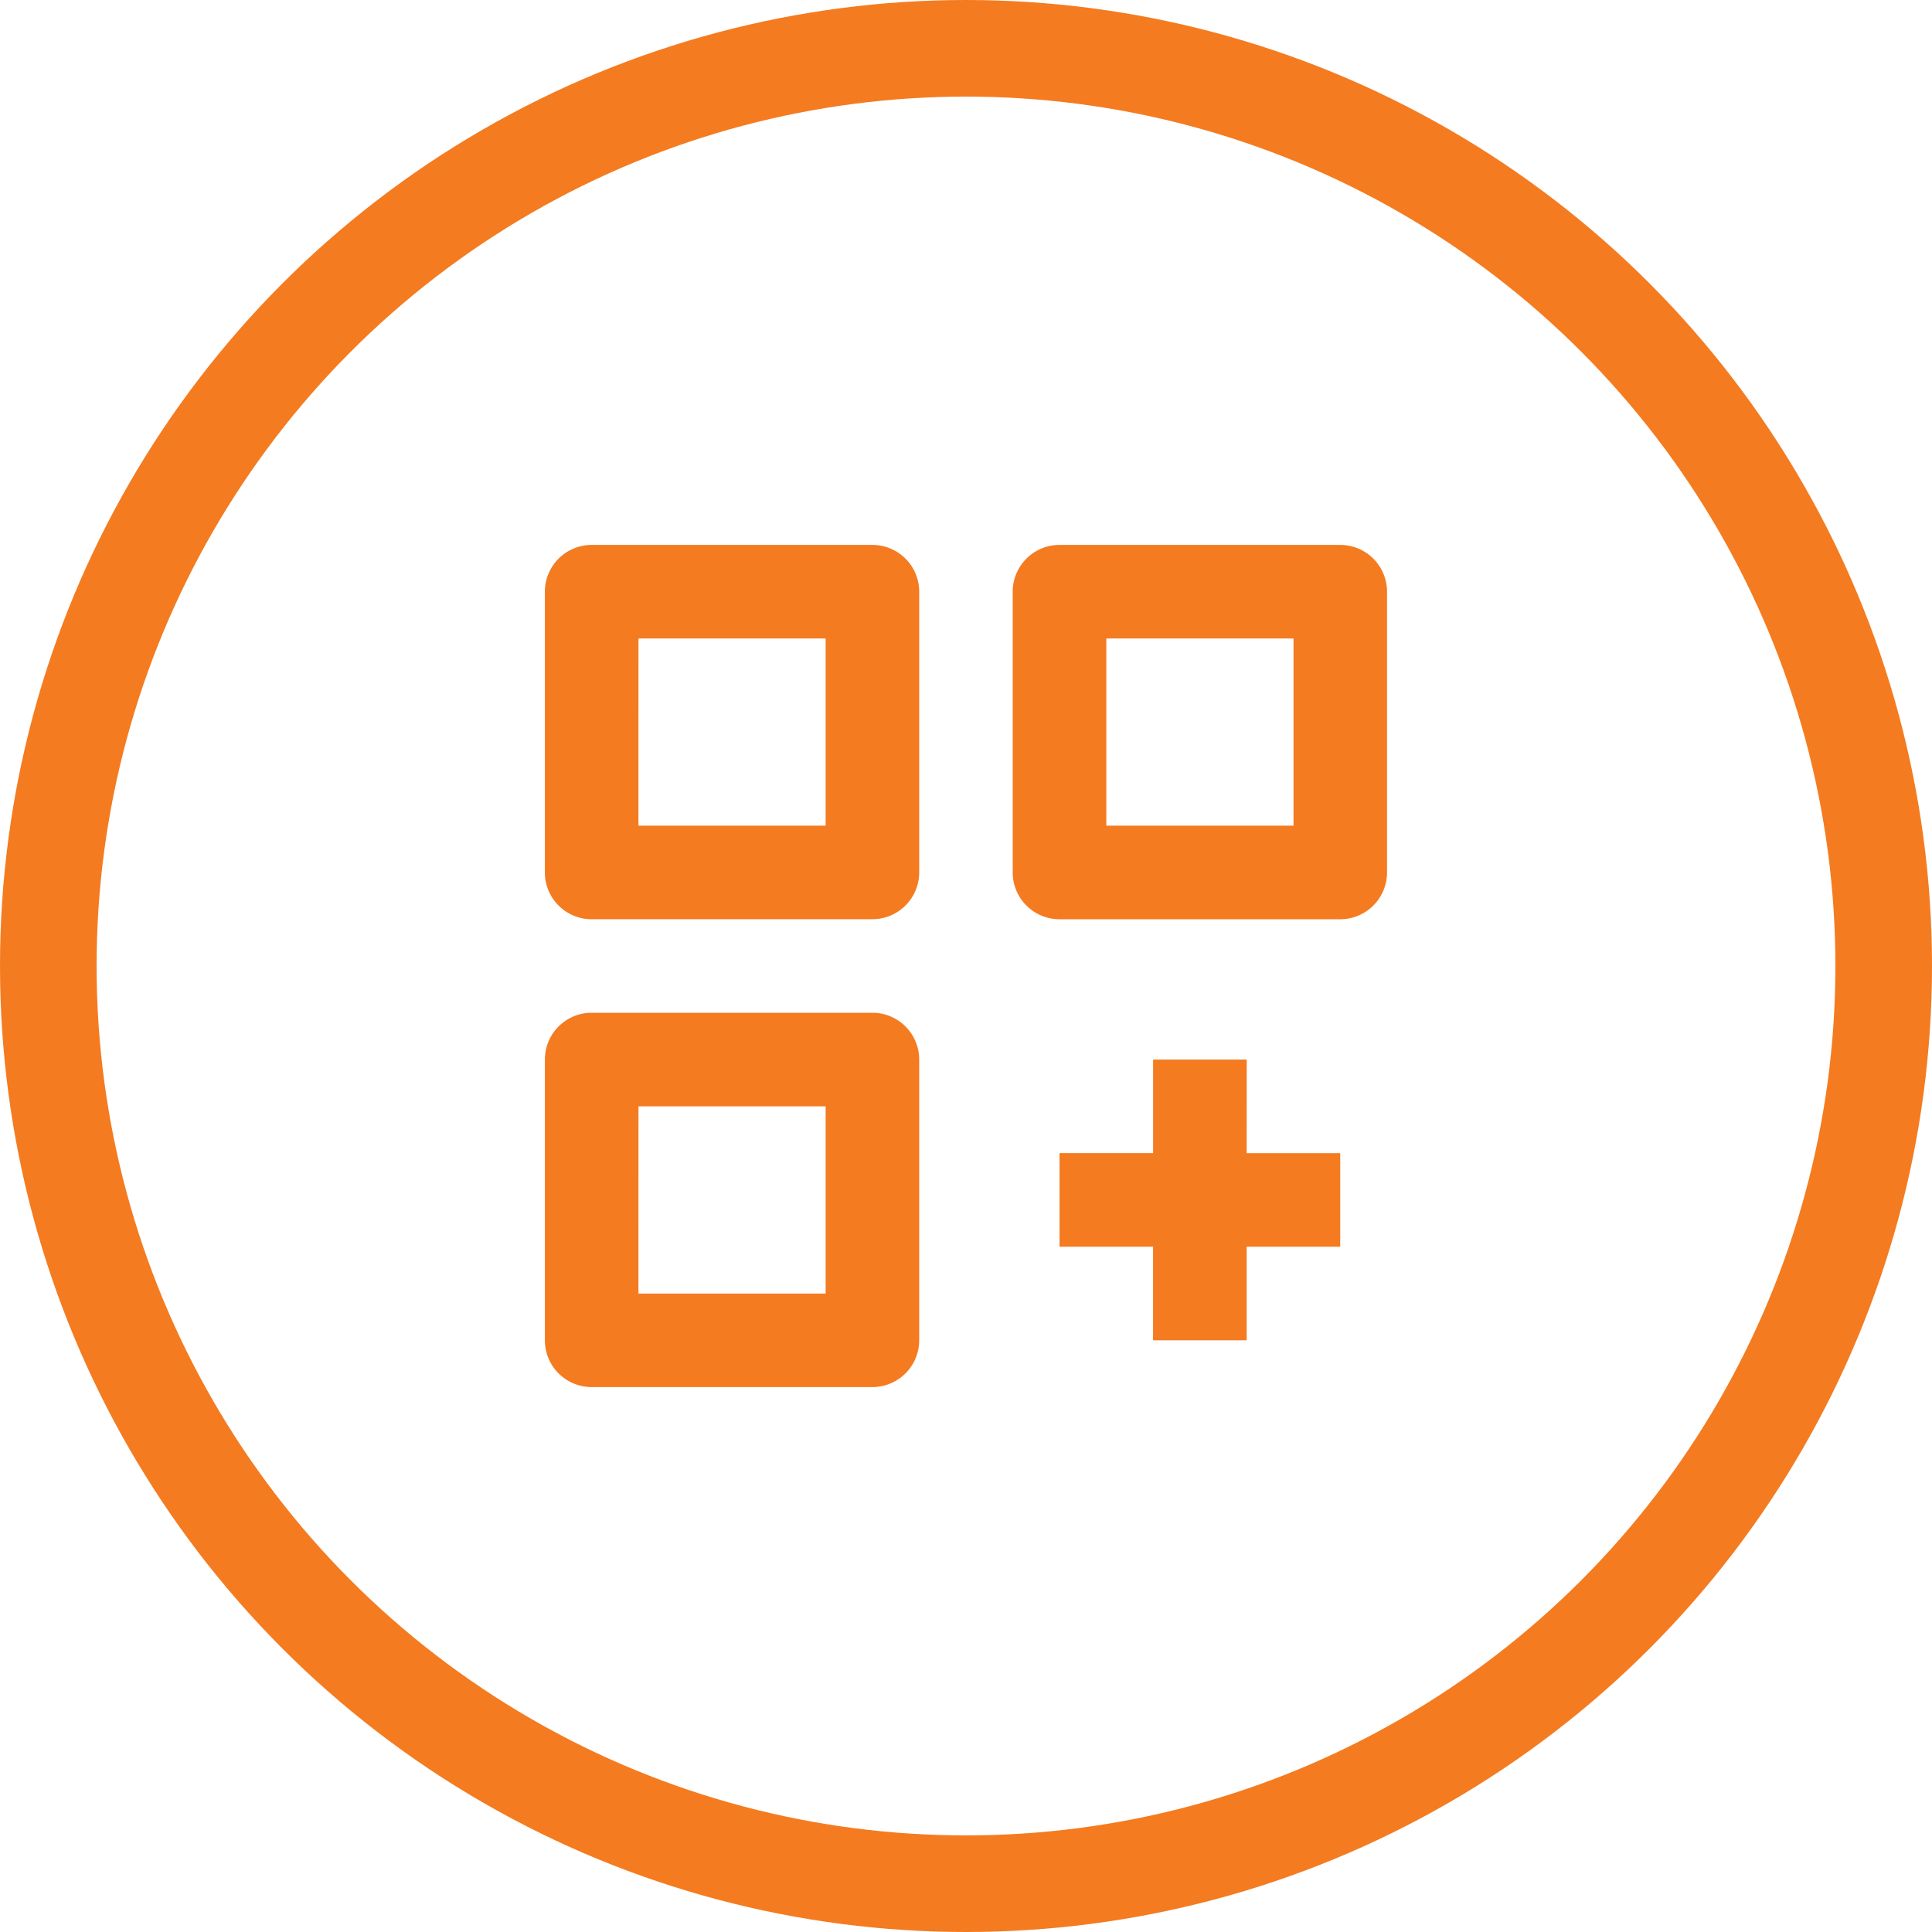 <svg id="Group_1323" data-name="Group 1323" xmlns="http://www.w3.org/2000/svg" width="40" height="40" viewBox="0 0 40 40">
  <g id="Group_109" data-name="Group 109">
    <g id="Group_33" data-name="Group 33">
      <g id="Ellipse_5" data-name="Ellipse 5" fill="none" stroke="#f47b20" stroke-width="2">
        <circle cx="20" cy="20" r="20" stroke="none"/>
        <circle cx="20" cy="20" r="19" fill="none"/>
      </g>
    </g>
  </g>
  <g id="bx-customize" transform="translate(11.281 11.282)">
    <path id="Path_761" data-name="Path 761" d="M24.969,31.749h5.812a.969.969,0,0,0,.969-.969V24.969A.969.969,0,0,0,30.781,24H24.969a.969.969,0,0,0-.969.969v5.812a.969.969,0,0,0,.969.969Zm.969-5.812h3.875v3.875H25.937ZM40.467,24H34.655a.969.969,0,0,0-.969.969v5.812a.969.969,0,0,0,.969.969h5.812a.969.969,0,0,0,.969-.969V24.969A.969.969,0,0,0,40.467,24ZM39.5,29.812H35.624V25.937H39.5ZM30.781,41.436a.969.969,0,0,0,.969-.969V34.655a.969.969,0,0,0-.969-.969H24.969a.969.969,0,0,0-.969.969v5.812a.969.969,0,0,0,.969.969Zm-4.843-5.812h3.875V39.5H25.937Zm12.593-.969H36.593v1.937H34.655V38.53h1.937v1.937H38.53V38.53h1.937V36.593H38.53Z" transform="translate(-24 -24)" fill="#f47b20"/>
  </g>
</svg>
